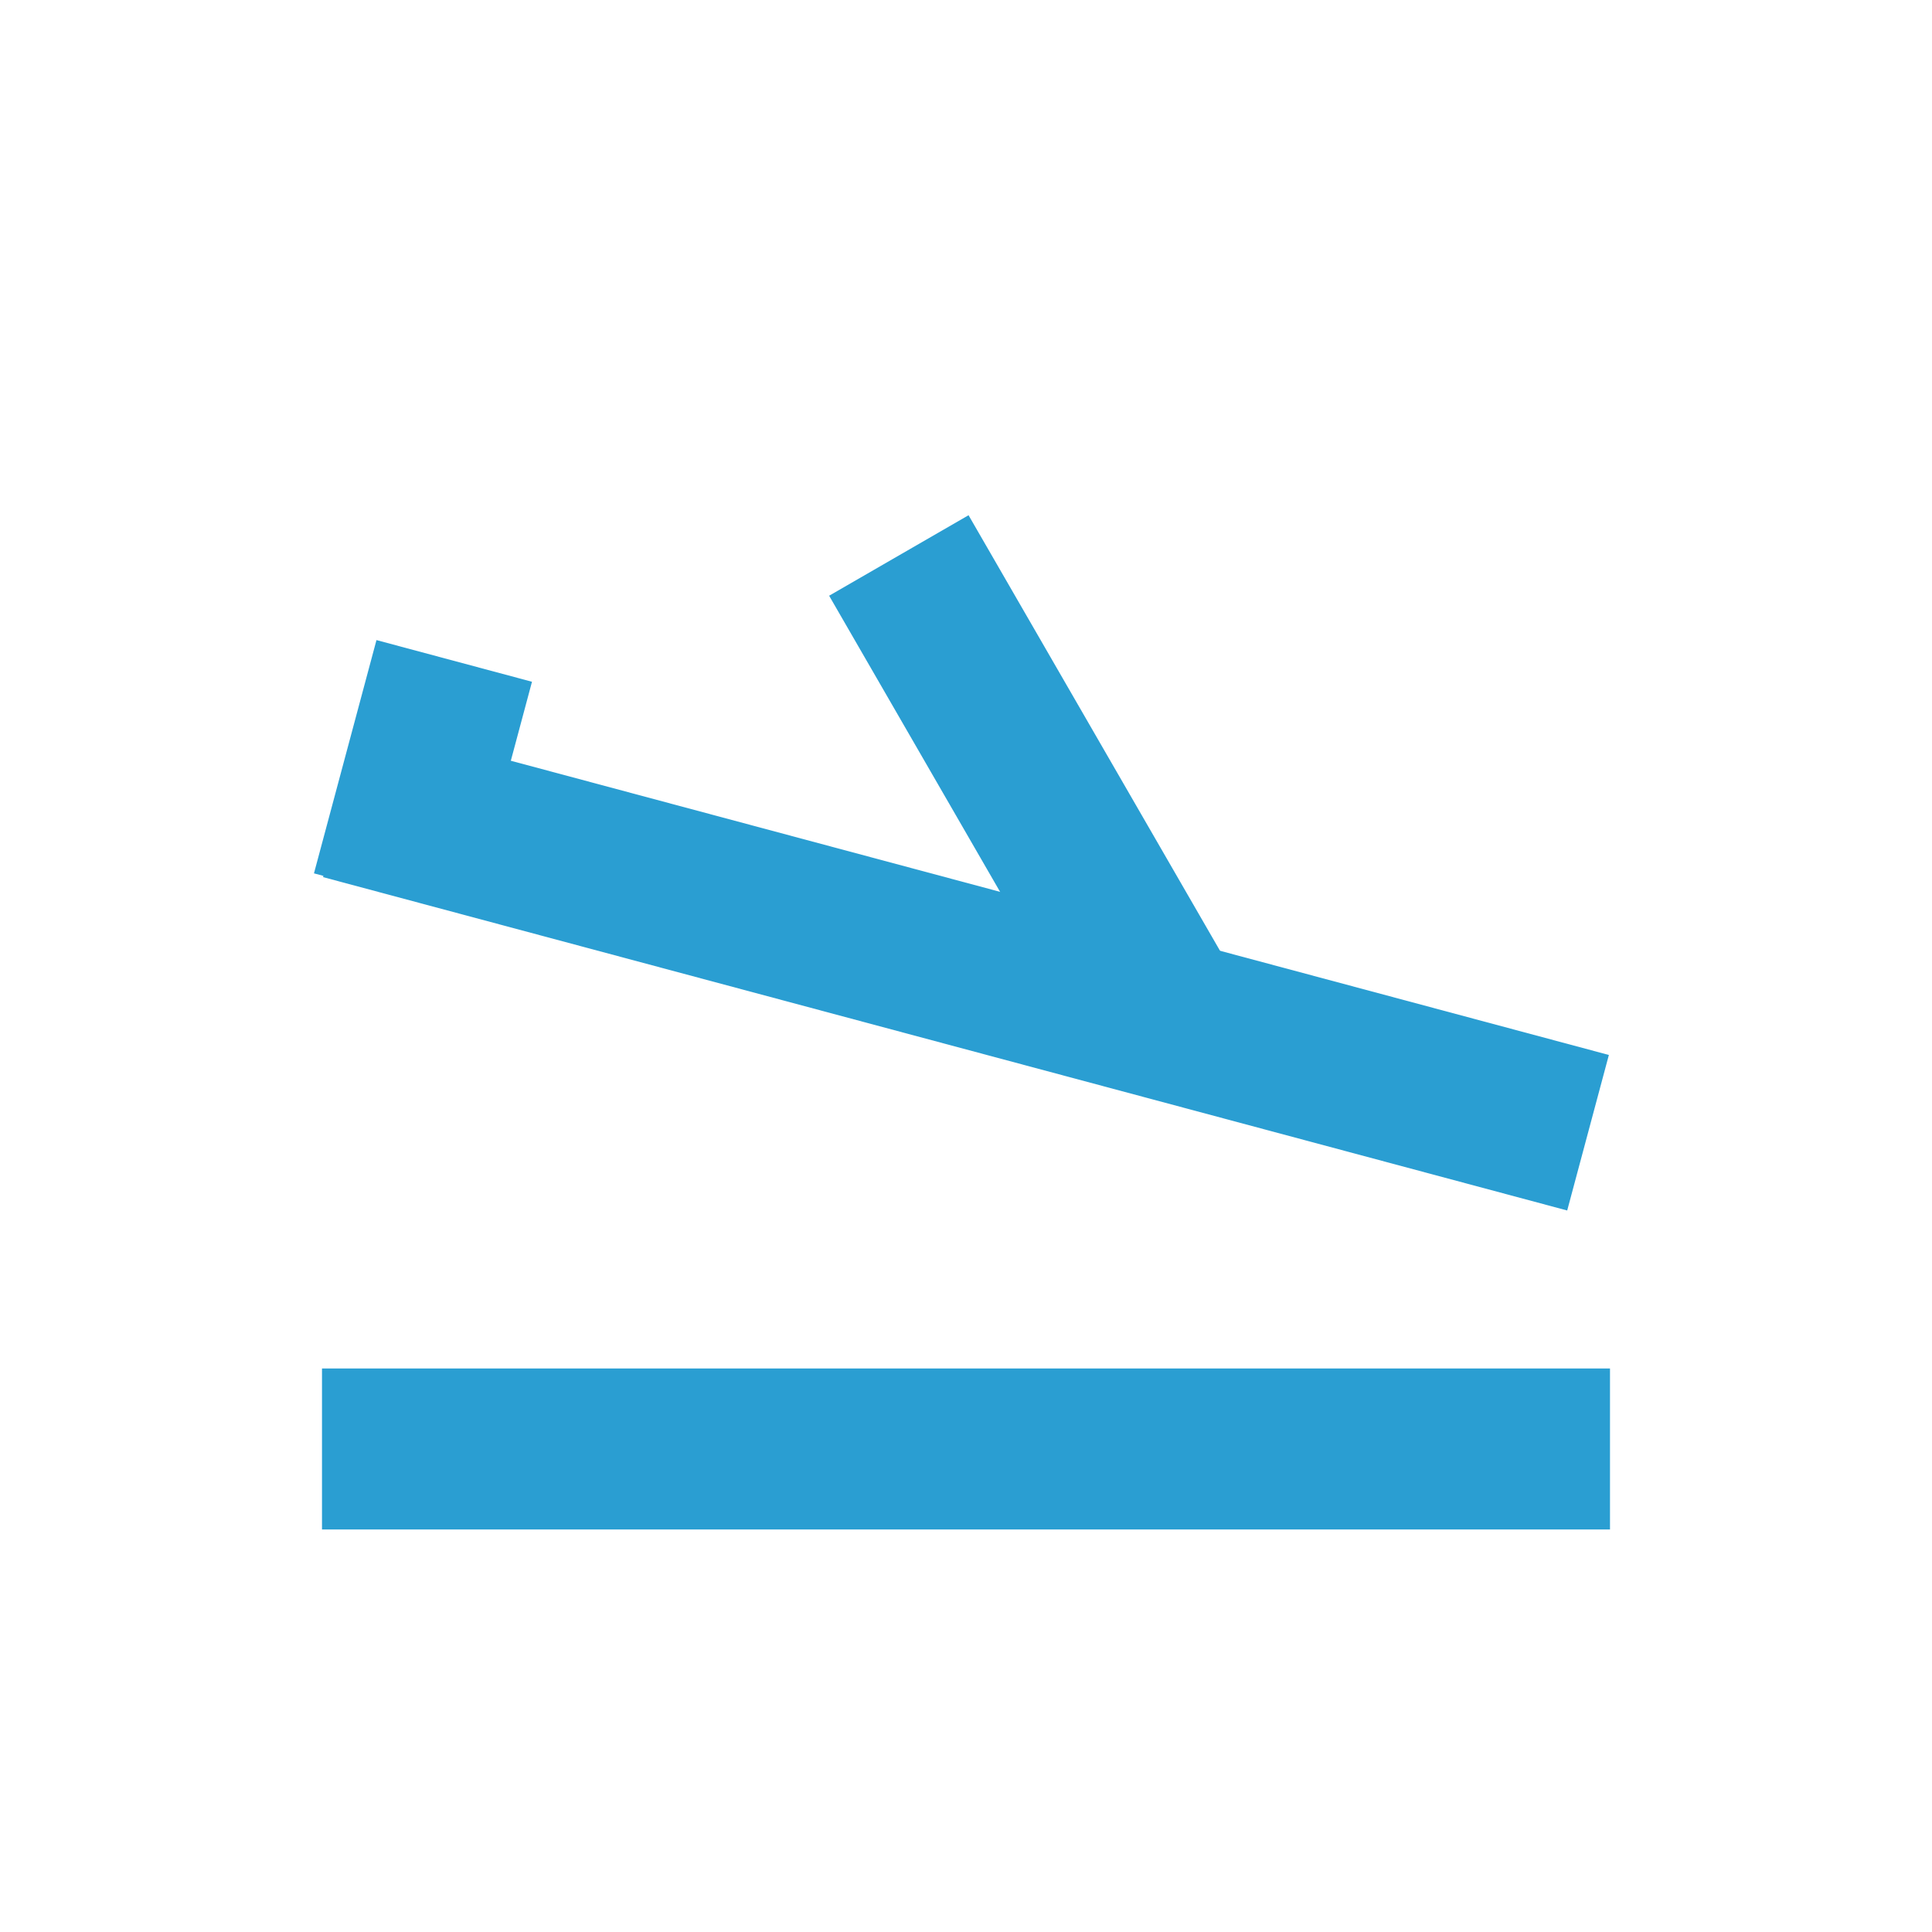 <?xml version="1.0" standalone="no"?><!DOCTYPE svg PUBLIC "-//W3C//DTD SVG 1.1//EN" "http://www.w3.org/Graphics/SVG/1.1/DTD/svg11.dtd"><svg t="1684919418388" class="icon" viewBox="0 0 1024 1024" version="1.1" xmlns="http://www.w3.org/2000/svg" p-id="2832" xmlns:xlink="http://www.w3.org/1999/xlink" width="200" height="200"><path d="M513.355 273.082l149.333 258.653-73.901 42.667L439.455 315.749z" fill="#2a9ed2" p-id="2833"></path><path d="M281.965 361.347l-33.129 123.639-82.426-22.086L199.539 339.261z" fill="#2a9ed2" p-id="2834"></path><path d="M830.649 641.581l-659.405-176.687 22.086-82.426L852.735 559.155z" fill="#2a9ed2" p-id="2835"></path><path d="M853.333 725.333l0 85.333-682.667 0L170.667 725.333z" fill="#2a9ed2" p-id="2836"></path></svg>